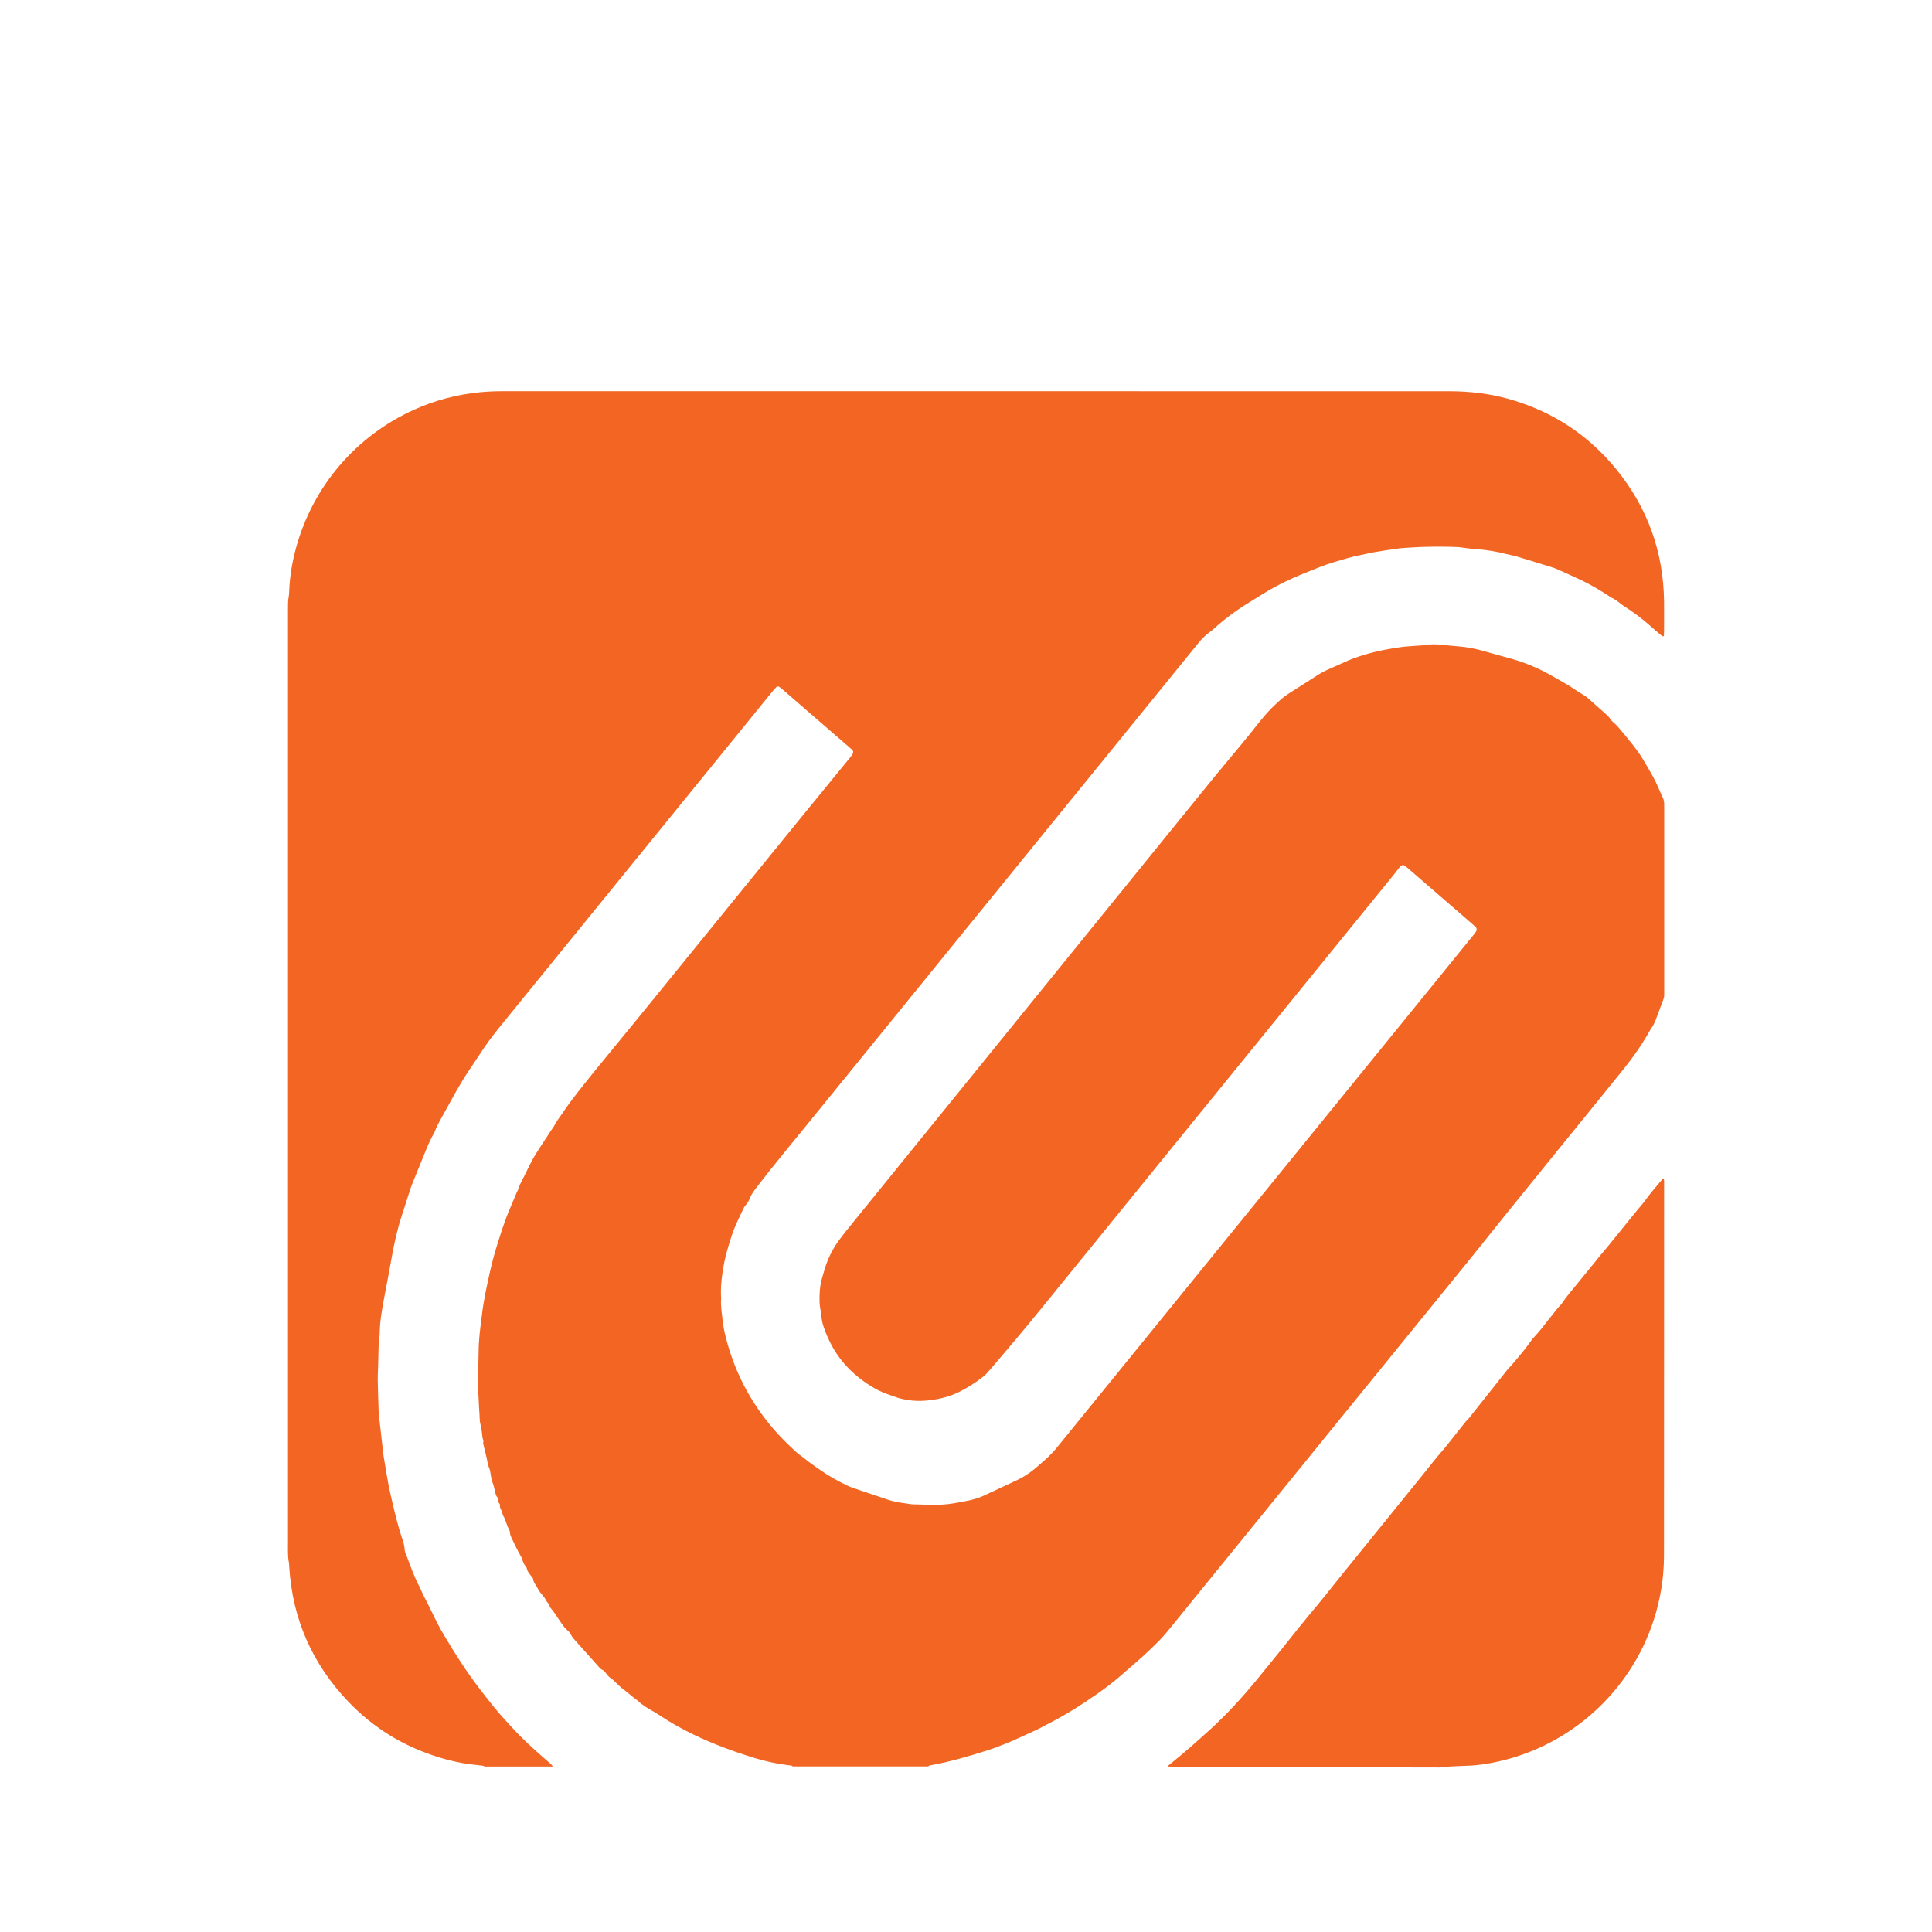 <?xml version="1.0" encoding="utf-8"?>
<svg version="1.1" id="Layer_1" xmlns="http://www.w3.org/2000/svg" xmlns:xlink="http://www.w3.org/1999/xlink" x="0px" y="0px" viewBox="0 0 500 500" style="enable-background:new 0 0 500 500;" xml:space="preserve">
<style type="text/css">
	.st0{fill:#F26522;}
</style>
<g>
	<path class="st0" d="M418.34,121.51c-7.35-9.03-16.68-15.11-27.9-18.26c-2.48-0.7-5-1.2-7.56-1.52
		c-2.61-0.32-5.23-0.48-7.86-0.48c-81.53,0-163.06,0-244.6-0.01c-2.16,0-4.31,0.08-6.46,0.3c-5.84,0.6-11.46,2.09-16.82,4.51
		c-15.01,6.77-26.18,19.83-30.52,35.73c-0.99,3.61-1.61,7.28-1.77,11.03c-0.02,0.47-0.01,0.95-0.1,1.41
		c-0.24,1.2-0.22,2.4-0.22,3.61c0,26.91,0,53.82,0,80.73c0,53.72,0,107.43,0,161.15c0,1.58-0.07,3.15,0.25,4.71
		c0.07,0.36,0.05,0.73,0.08,1.1c0.83,13.5,5.98,25.13,15.31,34.89c6.52,6.82,14.35,11.59,23.38,14.37
		c2.72,0.84,5.48,1.48,8.3,1.83c0.94,0.12,1.88,0.22,2.82,0.32c0.26,0.03,0.52,0.04,0.72,0.25c5.89,0,11.78,0,17.66,0
		c-0.11-0.17-0.2-0.37-0.34-0.51c-0.38-0.36-0.79-0.69-1.19-1.04c-2.38-2.07-4.73-4.17-6.96-6.4c-0.89-0.89-1.73-1.83-2.6-2.75
		c-0.18-0.19-0.34-0.4-0.52-0.59c-2.65-2.78-5-5.81-7.34-8.86c-3.36-4.39-6.33-9.03-9.15-13.78c-1.18-1.99-2.23-4.04-3.22-6.13
		c-0.67-1.42-1.42-2.82-2.12-4.22c-0.23-0.47-0.45-0.95-0.67-1.43c-0.15-0.33-0.28-0.68-0.46-1c-1.22-2.28-2.08-4.71-2.98-7.11
		c-0.11-0.29-0.2-0.6-0.34-0.88c-0.26-0.53-0.43-1.09-0.46-1.66c-0.04-0.86-0.28-1.66-0.55-2.45c-1.31-3.83-2.19-7.78-3.1-11.72
		c-0.74-3.18-1.17-6.4-1.74-9.61c-0.17-0.93-0.23-1.88-0.34-2.82c-0.31-2.66-0.61-5.32-0.91-7.99c-0.03-0.26-0.05-0.52-0.06-0.79
		c-0.09-2.78-0.19-5.57-0.24-8.35c-0.02-1.05,0.06-2.1,0.09-3.15c0.04-1.52,0.08-3.05,0.11-4.57c0.02-1.05,0.03-2.1,0.22-3.14
		c0.06-0.36,0.08-0.73,0.09-1.1c0.03-3.01,0.54-5.96,1.09-8.9c0.7-3.72,1.42-7.43,2.08-11.15c0.63-3.52,1.41-7,2.52-10.4
		c0.75-2.3,1.48-4.6,2.22-6.9c0.18-0.55,0.38-1.09,0.6-1.63c1.16-2.87,2.32-5.75,3.5-8.61c0.58-1.41,1.21-2.8,1.96-4.13
		c0.13-0.23,0.26-0.46,0.34-0.71c0.37-1.04,0.91-2.01,1.44-2.98c1.29-2.35,2.58-4.7,3.89-7.03c1.03-1.83,2.11-3.64,3.28-5.38
		c1.41-2.09,2.77-4.22,4.19-6.3c1.57-2.3,3.32-4.47,5.08-6.63c23.14-28.47,46.28-56.94,69.42-85.4c0.33-0.41,0.69-0.79,1.05-1.17
		c0.16-0.17,0.55-0.2,0.74-0.06c0.29,0.22,0.58,0.44,0.86,0.68c4.77,4.13,9.54,8.26,14.3,12.39c1.03,0.9,2.06,1.79,3.1,2.69
		c0.2,0.17,0.4,0.34,0.59,0.52c0.34,0.33,0.39,0.71,0.12,1.14c-0.17,0.27-0.35,0.52-0.55,0.77c-4.12,5.05-8.26,10.08-12.37,15.14
		c-13.93,17.13-27.84,34.26-41.77,51.39c-3.98,4.89-8,9.75-11.99,14.64c-1.43,1.75-2.82,3.53-4.23,5.3
		c-1.97,2.47-3.76,5.06-5.55,7.66c-0.21,0.3-0.4,0.62-0.56,0.95c-0.19,0.38-0.43,0.72-0.67,1.06c-0.46,0.64-0.87,1.31-1.3,1.97
		c-0.98,1.5-1.97,2.98-2.92,4.49c-0.5,0.8-0.95,1.63-1.39,2.47c-0.67,1.31-1.31,2.63-1.96,3.95c-0.44,0.9-0.96,1.76-1.2,2.74
		c-0.63,1.16-1.04,2.41-1.58,3.6c-1.38,3.02-2.44,6.15-3.44,9.3c-0.89,2.8-1.72,5.63-2.35,8.5c-0.81,3.69-1.64,7.38-2.08,11.15
		c-0.24,2.09-0.56,4.17-0.71,6.26c-0.05,0.73-0.12,1.47-0.13,2.2c-0.07,3.41-0.13,6.83-0.2,10.24c0,0.16-0.01,0.32,0,0.47
		c0.23,2.14,0.2,4.3,0.4,6.45c0.07,0.73,0.02,1.48,0.14,2.2c0.11,0.67,0.32,1.32,0.4,2c0.07,0.57,0.18,1.14,0.21,1.72
		c0.03,0.57,0.42,1.09,0.19,1.68c0.13,0.56,0.27,1.12,0.39,1.68c0.23,1.07,0.58,2.12,0.73,3.21c0.06,0.46,0.19,0.94,0.38,1.36
		c0.27,0.59,0.38,1.2,0.46,1.82c0.11,0.83,0.29,1.65,0.59,2.44c0.26,0.68,0.39,1.42,0.56,2.13c0.12,0.51,0.22,1.02,0.6,1.43
		c0.09,0.1,0.16,0.31,0.13,0.43c-0.12,0.47,0.11,0.8,0.37,1.15c0.09,0.12,0.18,0.3,0.16,0.43c-0.1,0.51,0.14,0.91,0.36,1.33
		c0.14,0.27,0.2,0.59,0.3,0.89c0.05,0.15,0.05,0.33,0.13,0.45c0.76,1.1,0.87,2.47,1.56,3.6c0.13,0.21,0.2,0.49,0.22,0.75
		c0.04,0.6,0.26,1.12,0.52,1.64c0.72,1.46,1.38,2.95,2.2,4.36c0.16,0.27,0.32,0.55,0.41,0.85c0.24,0.76,0.52,1.49,1.05,2.09
		c0.07,0.08,0.14,0.17,0.16,0.27c0.15,0.99,0.85,1.66,1.4,2.41c0.09,0.13,0.24,0.25,0.25,0.39c0.07,0.95,0.74,1.6,1.14,2.39
		c0.38,0.75,0.91,1.41,1.44,2.06c0.2,0.24,0.43,0.48,0.56,0.76c0.22,0.49,0.53,0.9,0.91,1.27c0.16,0.15,0.22,0.34,0.23,0.56
		c0.01,0.14,0.08,0.31,0.18,0.42c0.72,0.83,1.34,1.74,1.94,2.67c0.51,0.8,1.07,1.56,1.63,2.32c0.25,0.33,0.57,0.62,0.88,0.9
		c0.39,0.36,0.74,0.74,0.96,1.23c0.22,0.48,0.57,0.87,0.93,1.27c2,2.23,4,4.46,5.99,6.7c0.31,0.35,0.59,0.75,1.03,0.96
		c0.5,0.23,0.84,0.62,1.14,1.06c0.37,0.52,0.8,0.95,1.34,1.3c0.44,0.28,0.8,0.68,1.17,1.05c0.63,0.63,1.27,1.24,2.01,1.77
		c0.76,0.55,1.46,1.19,2.19,1.78c0.24,0.2,0.49,0.4,0.74,0.59c0.21,0.16,0.45,0.28,0.64,0.46c1.22,1.18,2.67,2.03,4.14,2.85
		c0.73,0.41,1.43,0.89,2.13,1.34c4.29,2.79,8.84,5.06,13.57,6.99c3.36,1.37,6.78,2.57,10.24,3.63c2.97,0.91,5.99,1.57,9.08,1.94
		c0.36,0.04,0.74,0.01,1.03,0.3c11.67,0,23.34,0,35.01,0c0.13-0.08,0.24-0.22,0.38-0.25c5.13-0.9,10.12-2.38,15.08-3.95
		c1.45-0.46,2.87-1.01,4.29-1.58c2.74-1.08,5.39-2.36,8.07-3.58c0.38-0.17,0.75-0.37,1.13-0.56c0.61-0.32,1.2-0.65,1.81-0.96
		c4.47-2.24,8.69-4.91,12.79-7.76c2.33-1.62,4.59-3.34,6.72-5.22c1.74-1.53,3.5-3.02,5.22-4.57c1.17-1.05,2.3-2.16,3.43-3.25
		c1.29-1.24,2.46-2.59,3.59-3.98c12.13-14.93,24.26-29.86,36.39-44.79c13.03-16.03,26.05-32.06,39.08-48.09
		c0.9-1.1,1.8-2.19,2.68-3.3c13-16.32,26.26-32.43,39.35-48.68c2.57-3.19,4.9-6.57,6.91-10.16c0.05-0.09,0.08-0.2,0.15-0.28
		c0.81-1,1.21-2.2,1.64-3.38c0.5-1.38,1.02-2.76,1.55-4.13c0.15-0.4,0.24-0.8,0.23-1.23c-0.01-0.42,0-0.84,0-1.26
		c0-15.72,0-31.43,0-47.15c0-1.88,0-1.88-0.82-3.62c-0.11-0.24-0.24-0.47-0.33-0.71c-1.23-3.09-2.98-5.91-4.68-8.74
		c-0.73-1.21-1.62-2.32-2.49-3.45c-0.77-1-1.6-1.95-2.39-2.93c-0.76-0.94-1.53-1.87-2.46-2.66c-0.32-0.27-0.62-0.58-0.84-0.93
		c-0.31-0.51-0.73-0.89-1.17-1.27c-1.45-1.29-2.91-2.58-4.36-3.88c-0.47-0.42-0.98-0.79-1.53-1.11
		c-0.63-0.37-1.27-0.75-1.87-1.17c-0.99-0.7-2.01-1.34-3.07-1.93c-1.33-0.74-2.65-1.51-3.98-2.25c-1.65-0.93-3.36-1.71-5.13-2.41
		c-1.91-0.76-3.86-1.36-5.84-1.89c-2.08-0.55-4.15-1.16-6.22-1.73c-1.98-0.54-3.99-0.92-6.04-1.08
		c-1.52-0.12-3.03-0.29-4.55-0.43c-1.2-0.11-2.41-0.2-3.61,0.07c-0.3,0.07-0.63,0.05-0.94,0.08c-1.63,0.11-3.25,0.21-4.88,0.35
		c-0.73,0.06-1.46,0.2-2.18,0.31c-3.8,0.56-7.53,1.42-11.14,2.78c-0.49,0.19-0.98,0.37-1.46,0.59c-1.83,0.8-3.65,1.61-5.47,2.44
		c-0.62,0.28-1.22,0.61-1.8,0.97c-2.58,1.63-5.14,3.28-7.71,4.91c-0.89,0.57-1.73,1.2-2.51,1.9c-1.49,1.33-2.91,2.73-4.19,4.27
		c-0.7,0.85-1.41,1.7-2.09,2.57c-2.1,2.7-4.3,5.31-6.49,7.93c-2.86,3.43-5.69,6.89-8.5,10.36
		c-14.64,18.04-29.27,36.09-43.9,54.13c-15.49,19.1-30.99,38.21-46.48,57.32c-0.76,0.94-1.5,1.9-2.23,2.86
		c-1.8,2.37-3.1,4.99-3.95,7.84c-0.24,0.81-0.48,1.61-0.7,2.42c-0.54,2-0.66,4.05-0.59,6.1c0.04,1.2,0.37,2.39,0.47,3.59
		c0.16,1.87,0.82,3.56,1.55,5.26c1.85,4.29,4.6,7.87,8.29,10.74c2.46,1.92,5.1,3.52,8.1,4.45c0.75,0.23,1.47,0.57,2.23,0.77
		c2.15,0.56,4.35,0.81,6.56,0.64c3.11-0.24,6.13-0.88,8.95-2.29c2.13-1.06,4.11-2.33,6-3.77c0.67-0.51,1.24-1.13,1.79-1.77
		c4.56-5.3,9.06-10.64,13.47-16.07c16.72-20.61,33.47-41.2,50.21-61.8c13.69-16.84,27.38-33.69,41.07-50.54
		c0.43-0.53,0.83-1.08,1.26-1.62c0.23-0.29,0.47-0.58,0.82-0.72c0.13-0.05,0.33-0.07,0.45-0.01c0.27,0.15,0.52,0.35,0.76,0.55
		c1.87,1.61,3.74,3.23,5.61,4.85c3.81,3.3,7.63,6.61,11.44,9.91c0.28,0.24,0.55,0.48,0.82,0.74c0.22,0.22,0.28,0.78,0.1,1.04
		c-0.23,0.35-0.49,0.68-0.75,1.01c-2.35,2.9-4.71,5.79-7.06,8.69c-17.64,21.7-35.27,43.4-52.91,65.1
		c-15.28,18.8-30.56,37.6-45.85,56.41c-0.53,0.65-1.07,1.3-1.59,1.96c-1.07,1.37-2.28,2.61-3.59,3.76
		c-0.87,0.76-1.73,1.54-2.62,2.27c-1.38,1.14-2.89,2.1-4.51,2.87c-2.85,1.35-5.71,2.66-8.57,4c-1.2,0.56-2.46,0.93-3.74,1.22
		c-1.33,0.3-2.68,0.52-4.03,0.76c-2.13,0.37-4.28,0.44-6.44,0.38c-1.31-0.03-2.63-0.1-3.94-0.11c-1.01-0.01-1.98-0.27-2.97-0.38
		c-0.52-0.06-1.04-0.16-1.55-0.27c-0.62-0.13-1.24-0.26-1.83-0.45c-3.14-1.04-6.27-2.11-9.41-3.17c-0.35-0.12-0.69-0.25-1.02-0.4
		c-2.77-1.3-5.42-2.79-7.91-4.56c-1.2-0.85-2.4-1.69-3.54-2.63c-0.77-0.63-1.63-1.14-2.35-1.84c-1.06-1.02-2.15-2.01-3.18-3.06
		c-6.84-7.03-11.67-15.23-14.38-24.66c-0.58-2.02-1.09-4.07-1.3-6.16c-0.19-1.88-0.55-3.75-0.39-5.65
		c0.02-0.26-0.04-0.52-0.04-0.79c0-0.84-0.04-1.68,0.02-2.52c0.1-1.26,0.23-2.51,0.42-3.76c0.5-3.33,1.42-6.56,2.51-9.75
		c0.77-2.25,1.87-4.34,2.85-6.48c0.07-0.14,0.14-0.29,0.23-0.41c0.34-0.47,0.73-0.91,1.02-1.4c0.29-0.49,0.46-1.06,0.73-1.56
		c0.58-1.07,1.34-2,2.08-2.96c4.24-5.49,8.69-10.82,13.06-16.2c14.77-18.2,29.56-36.39,44.35-54.58
		c14.88-18.31,29.77-36.63,44.65-54.94c3.85-4.73,7.7-9.46,11.53-14.2c0.9-1.11,1.87-2.13,3.04-2.96
		c0.34-0.24,0.67-0.51,0.98-0.79c2.84-2.59,5.92-4.87,9.21-6.87c1.17-0.71,2.33-1.44,3.48-2.16c1.91-1.2,3.89-2.28,5.93-3.26
		c2.89-1.4,5.87-2.56,8.85-3.74c2.4-0.95,4.88-1.65,7.35-2.35c1.92-0.54,3.89-0.88,5.84-1.32c1.28-0.29,2.59-0.42,3.87-0.66
		c1.14-0.21,2.3-0.23,3.43-0.5c0.1-0.02,0.21-0.04,0.31-0.05c1.68-0.11,3.35-0.25,5.03-0.31c2.78-0.11,5.57-0.12,8.35-0.05
		c1.05,0.03,2.11,0.06,3.14,0.24c1.2,0.2,2.4,0.26,3.6,0.37c2.46,0.23,4.9,0.58,7.29,1.23c0.86,0.23,1.75,0.35,2.61,0.6
		c3.22,0.96,6.43,1.96,9.64,2.95c0.25,0.08,0.5,0.17,0.74,0.28c2.2,0.99,4.42,1.96,6.6,3c2.42,1.16,4.72,2.53,6.97,4
		c0.26,0.17,0.52,0.37,0.8,0.5c0.86,0.41,1.62,0.96,2.35,1.57c0.28,0.23,0.59,0.44,0.9,0.64c2.27,1.43,4.41,3.04,6.43,4.81
		c0.95,0.83,1.9,1.66,2.86,2.48c0.2,0.17,0.42,0.31,0.63,0.46c0.12,0.08,0.35-0.03,0.35-0.17c0.02-0.37,0.04-0.73,0.04-1.1
		c0-2.58,0.03-5.15,0-7.73C430.5,142.87,426.42,131.44,418.34,121.51z"/>
	<path class="st0" d="M430.67,306.83c0-0.37,0-0.74,0-1.1c0-0.16-0.01-0.32-0.05-0.47c-0.02-0.08-0.13-0.14-0.21-0.19
		c-0.03-0.02-0.11,0.02-0.14,0.05c-0.85,1-1.7,2-2.53,3.01c-0.6,0.73-1.19,1.47-1.75,2.23c-0.31,0.42-0.61,0.85-0.95,1.25
		c-0.96,1.11-1.88,2.26-2.81,3.4c-2.84,3.45-5.57,6.99-8.48,10.37c-0.17,0.2-0.32,0.42-0.48,0.62c-2.56,3.14-5.12,6.27-7.67,9.41
		c-0.33,0.41-0.64,0.83-0.93,1.27c-0.32,0.48-0.65,0.95-1.08,1.35c-0.26,0.25-0.49,0.55-0.72,0.83
		c-1.34,1.69-2.66,3.39-4.01,5.07c-0.59,0.74-1.22,1.44-1.86,2.14c-0.22,0.23-0.41,0.47-0.6,0.72c-0.88,1.18-1.73,2.38-2.68,3.5
		c-1.16,1.36-2.24,2.79-3.5,4.06c-0.11,0.11-0.2,0.24-0.3,0.37c-3,3.79-6.01,7.58-9.01,11.36c-0.33,0.41-0.63,0.85-1.01,1.21
		c-0.42,0.4-0.77,0.86-1.13,1.31c-2.24,2.78-4.37,5.65-6.75,8.33c-0.21,0.24-0.4,0.49-0.6,0.73c-1.08,1.35-2.16,2.71-3.25,4.06
		c-7.07,8.74-14.14,17.49-21.23,26.22c-2.65,3.26-5.2,6.6-7.95,9.79c-0.24,0.28-0.47,0.57-0.7,0.86
		c-1.55,1.92-3.13,3.81-4.65,5.76c-2.19,2.82-4.51,5.55-6.74,8.34c-2.04,2.54-4.13,5.04-6.32,7.45c-2.4,2.65-4.91,5.2-7.56,7.6
		c-3.31,3-6.66,5.96-10.14,8.76c-0.24,0.19-0.52,0.36-0.61,0.69c25.86,0,44.54,0.23,70.4,0.23c0.31-0.25,7.88-0.47,8.24-0.5
		c3.26-0.25,6.45-0.86,9.6-1.74c15.64-4.36,28.64-15.55,35.31-30.34c2.29-5.06,3.75-10.36,4.43-15.87
		c0.29-2.4,0.4-4.81,0.39-7.24C430.67,370.1,430.67,338.47,430.67,306.83z"/>
</g>
</svg>